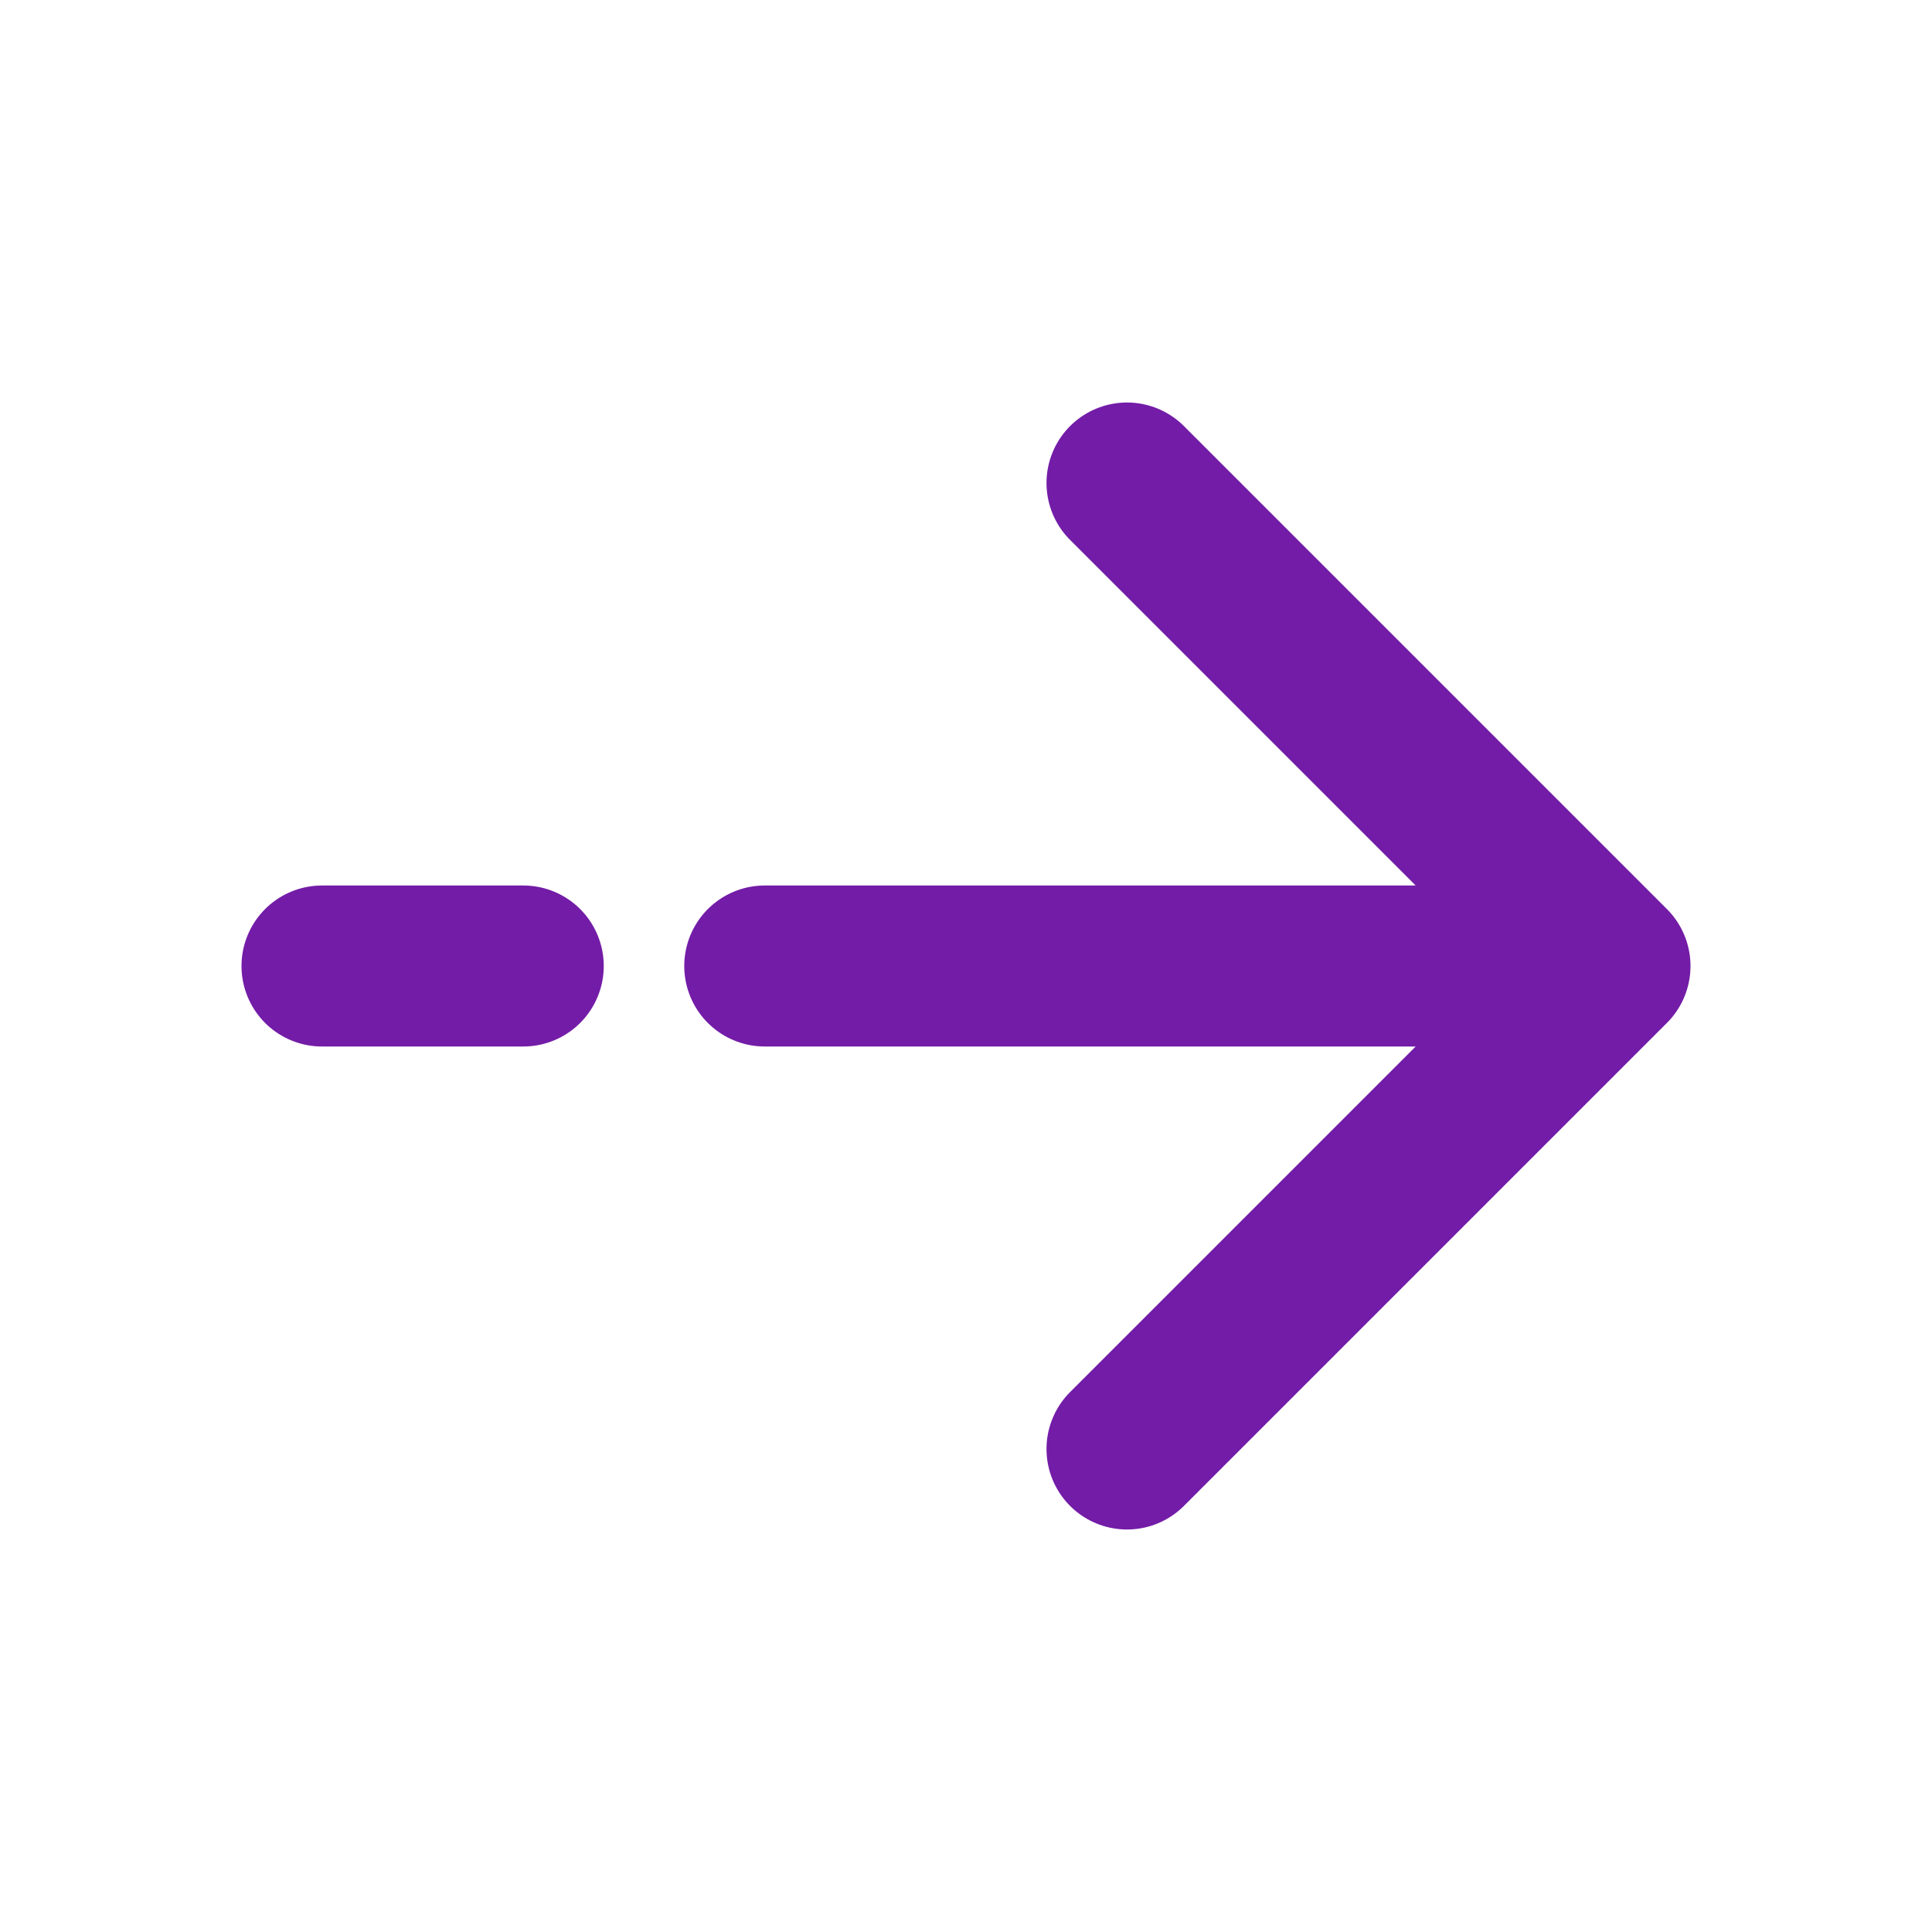 <svg width="800" height="800" viewBox="0 0 24 24" fill="none" xmlns="http://www.w3.org/2000/svg"><path d="M4 12h2.5M20 12l-6-6m6 6-6 6m6-6H9.5" stroke="#731ca7" stroke-width="2" stroke-linecap="round" stroke-linejoin="round"/></svg>